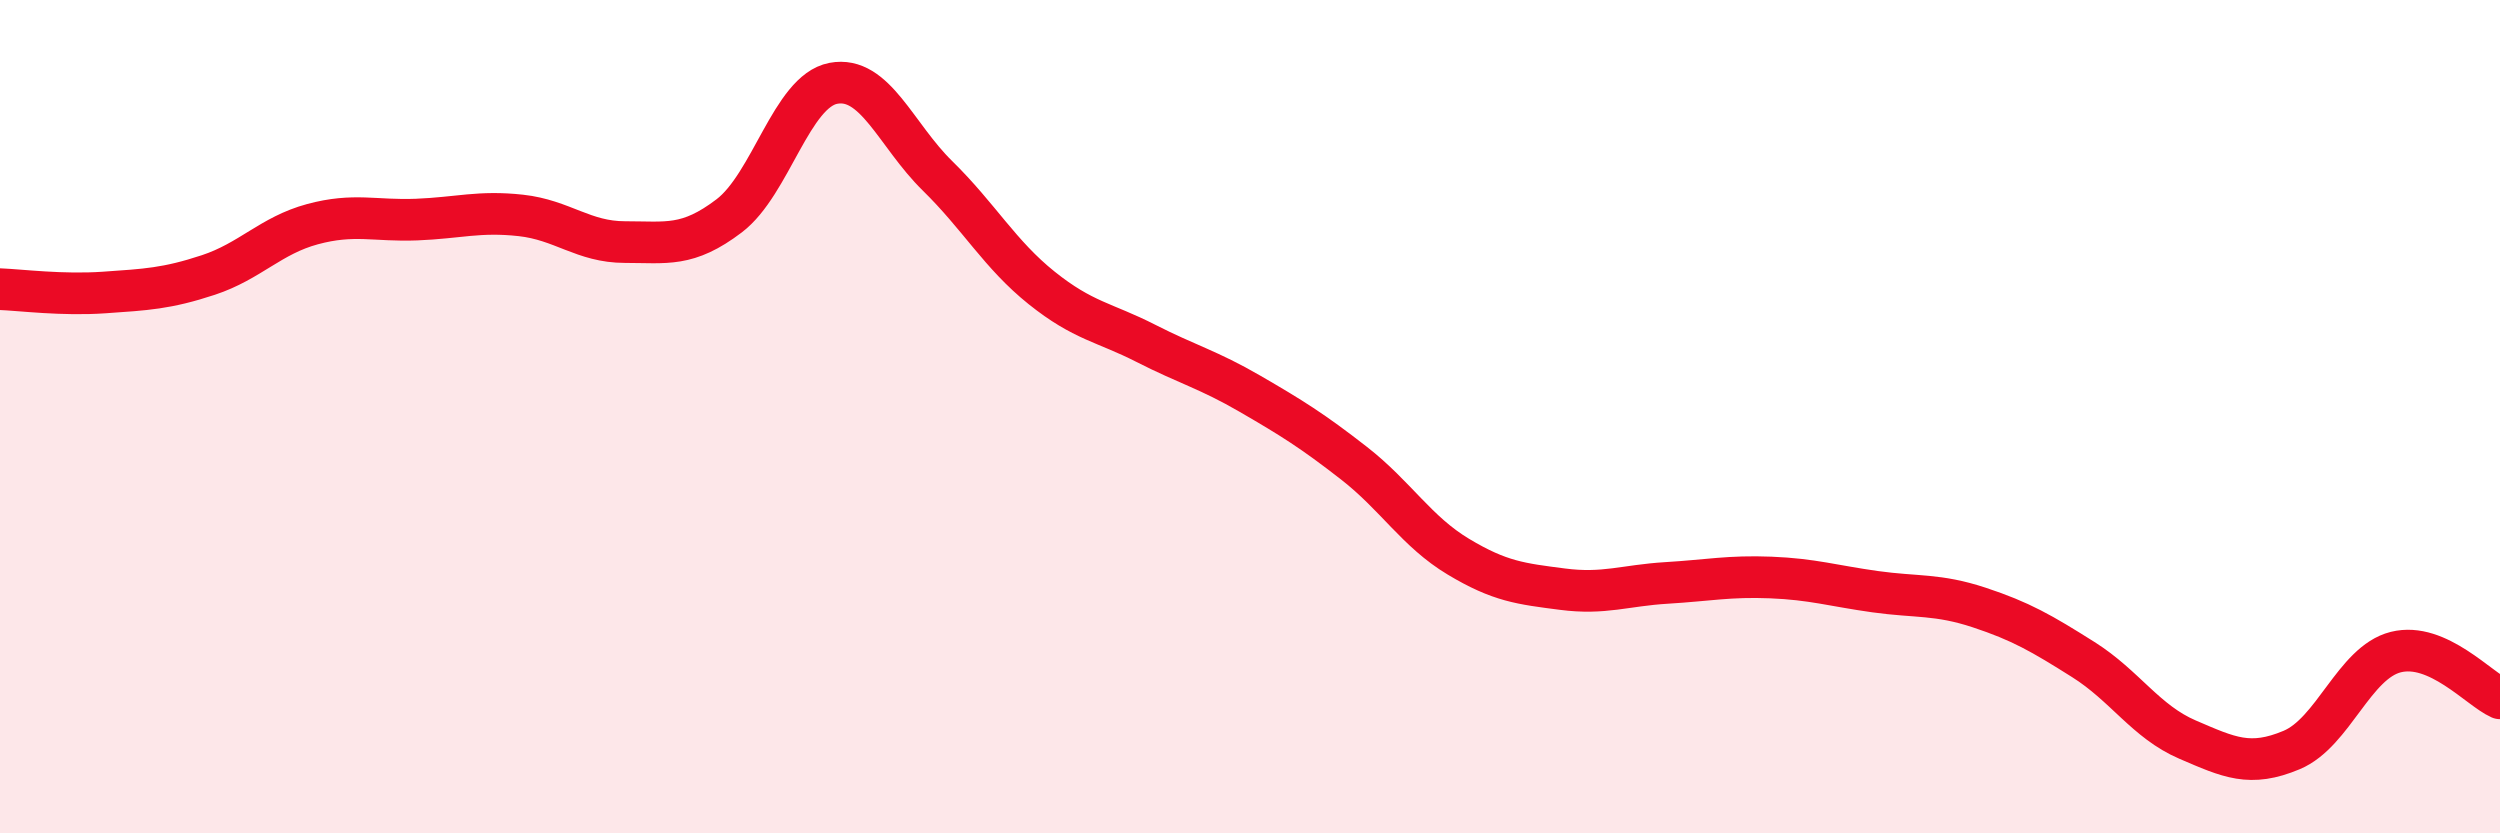 
    <svg width="60" height="20" viewBox="0 0 60 20" xmlns="http://www.w3.org/2000/svg">
      <path
        d="M 0,6.94 C 0.5,6.96 1.5,7.09 2.5,7.02 C 3.5,6.95 4,6.93 5,6.6 C 6,6.27 6.5,5.65 7.5,5.38 C 8.5,5.11 9,5.31 10,5.27 C 11,5.23 11.5,5.06 12.5,5.17 C 13.5,5.28 14,5.81 15,5.81 C 16,5.81 16.5,5.94 17.5,5.18 C 18.5,4.42 19,2.19 20,2 C 21,1.81 21.5,3.24 22.5,4.22 C 23.5,5.2 24,6.11 25,6.91 C 26,7.71 26.5,7.73 27.5,8.24 C 28.5,8.75 29,8.87 30,9.45 C 31,10.03 31.5,10.34 32.5,11.12 C 33.5,11.9 34,12.76 35,13.36 C 36,13.96 36.5,14.01 37.5,14.14 C 38.5,14.27 39,14.05 40,13.99 C 41,13.93 41.5,13.82 42.5,13.86 C 43.5,13.9 44,14.06 45,14.2 C 46,14.34 46.5,14.25 47.5,14.58 C 48.5,14.91 49,15.2 50,15.83 C 51,16.46 51.5,17.32 52.5,17.75 C 53.5,18.18 54,18.42 55,18 C 56,17.58 56.5,15.9 57.5,15.65 C 58.5,15.4 59.5,16.54 60,16.76L60 20L0 20Z"
        fill="#EB0A25"
        opacity="0.1"
        stroke-linecap="round"
        stroke-linejoin="round"
      />
      <path
        d="M 0,6.94 C 0.5,6.96 1.5,7.09 2.5,7.02 C 3.5,6.95 4,6.93 5,6.6 C 6,6.27 6.5,5.65 7.5,5.38 C 8.5,5.11 9,5.31 10,5.27 C 11,5.23 11.5,5.06 12.5,5.17 C 13.5,5.28 14,5.81 15,5.81 C 16,5.81 16.5,5.94 17.5,5.18 C 18.5,4.42 19,2.19 20,2 C 21,1.81 21.5,3.24 22.5,4.22 C 23.5,5.2 24,6.11 25,6.91 C 26,7.71 26.5,7.73 27.5,8.24 C 28.5,8.75 29,8.87 30,9.45 C 31,10.03 31.5,10.34 32.5,11.12 C 33.5,11.9 34,12.76 35,13.36 C 36,13.96 36.5,14.01 37.5,14.14 C 38.5,14.27 39,14.05 40,13.99 C 41,13.93 41.5,13.82 42.5,13.86 C 43.5,13.9 44,14.06 45,14.2 C 46,14.34 46.5,14.25 47.5,14.58 C 48.5,14.91 49,15.2 50,15.83 C 51,16.46 51.5,17.32 52.5,17.75 C 53.5,18.18 54,18.42 55,18 C 56,17.58 56.5,15.9 57.5,15.65 C 58.5,15.4 59.5,16.54 60,16.76"
        stroke="#EB0A25"
        stroke-width="1"
        fill="none"
        stroke-linecap="round"
        stroke-linejoin="round"
      />
    </svg>
  